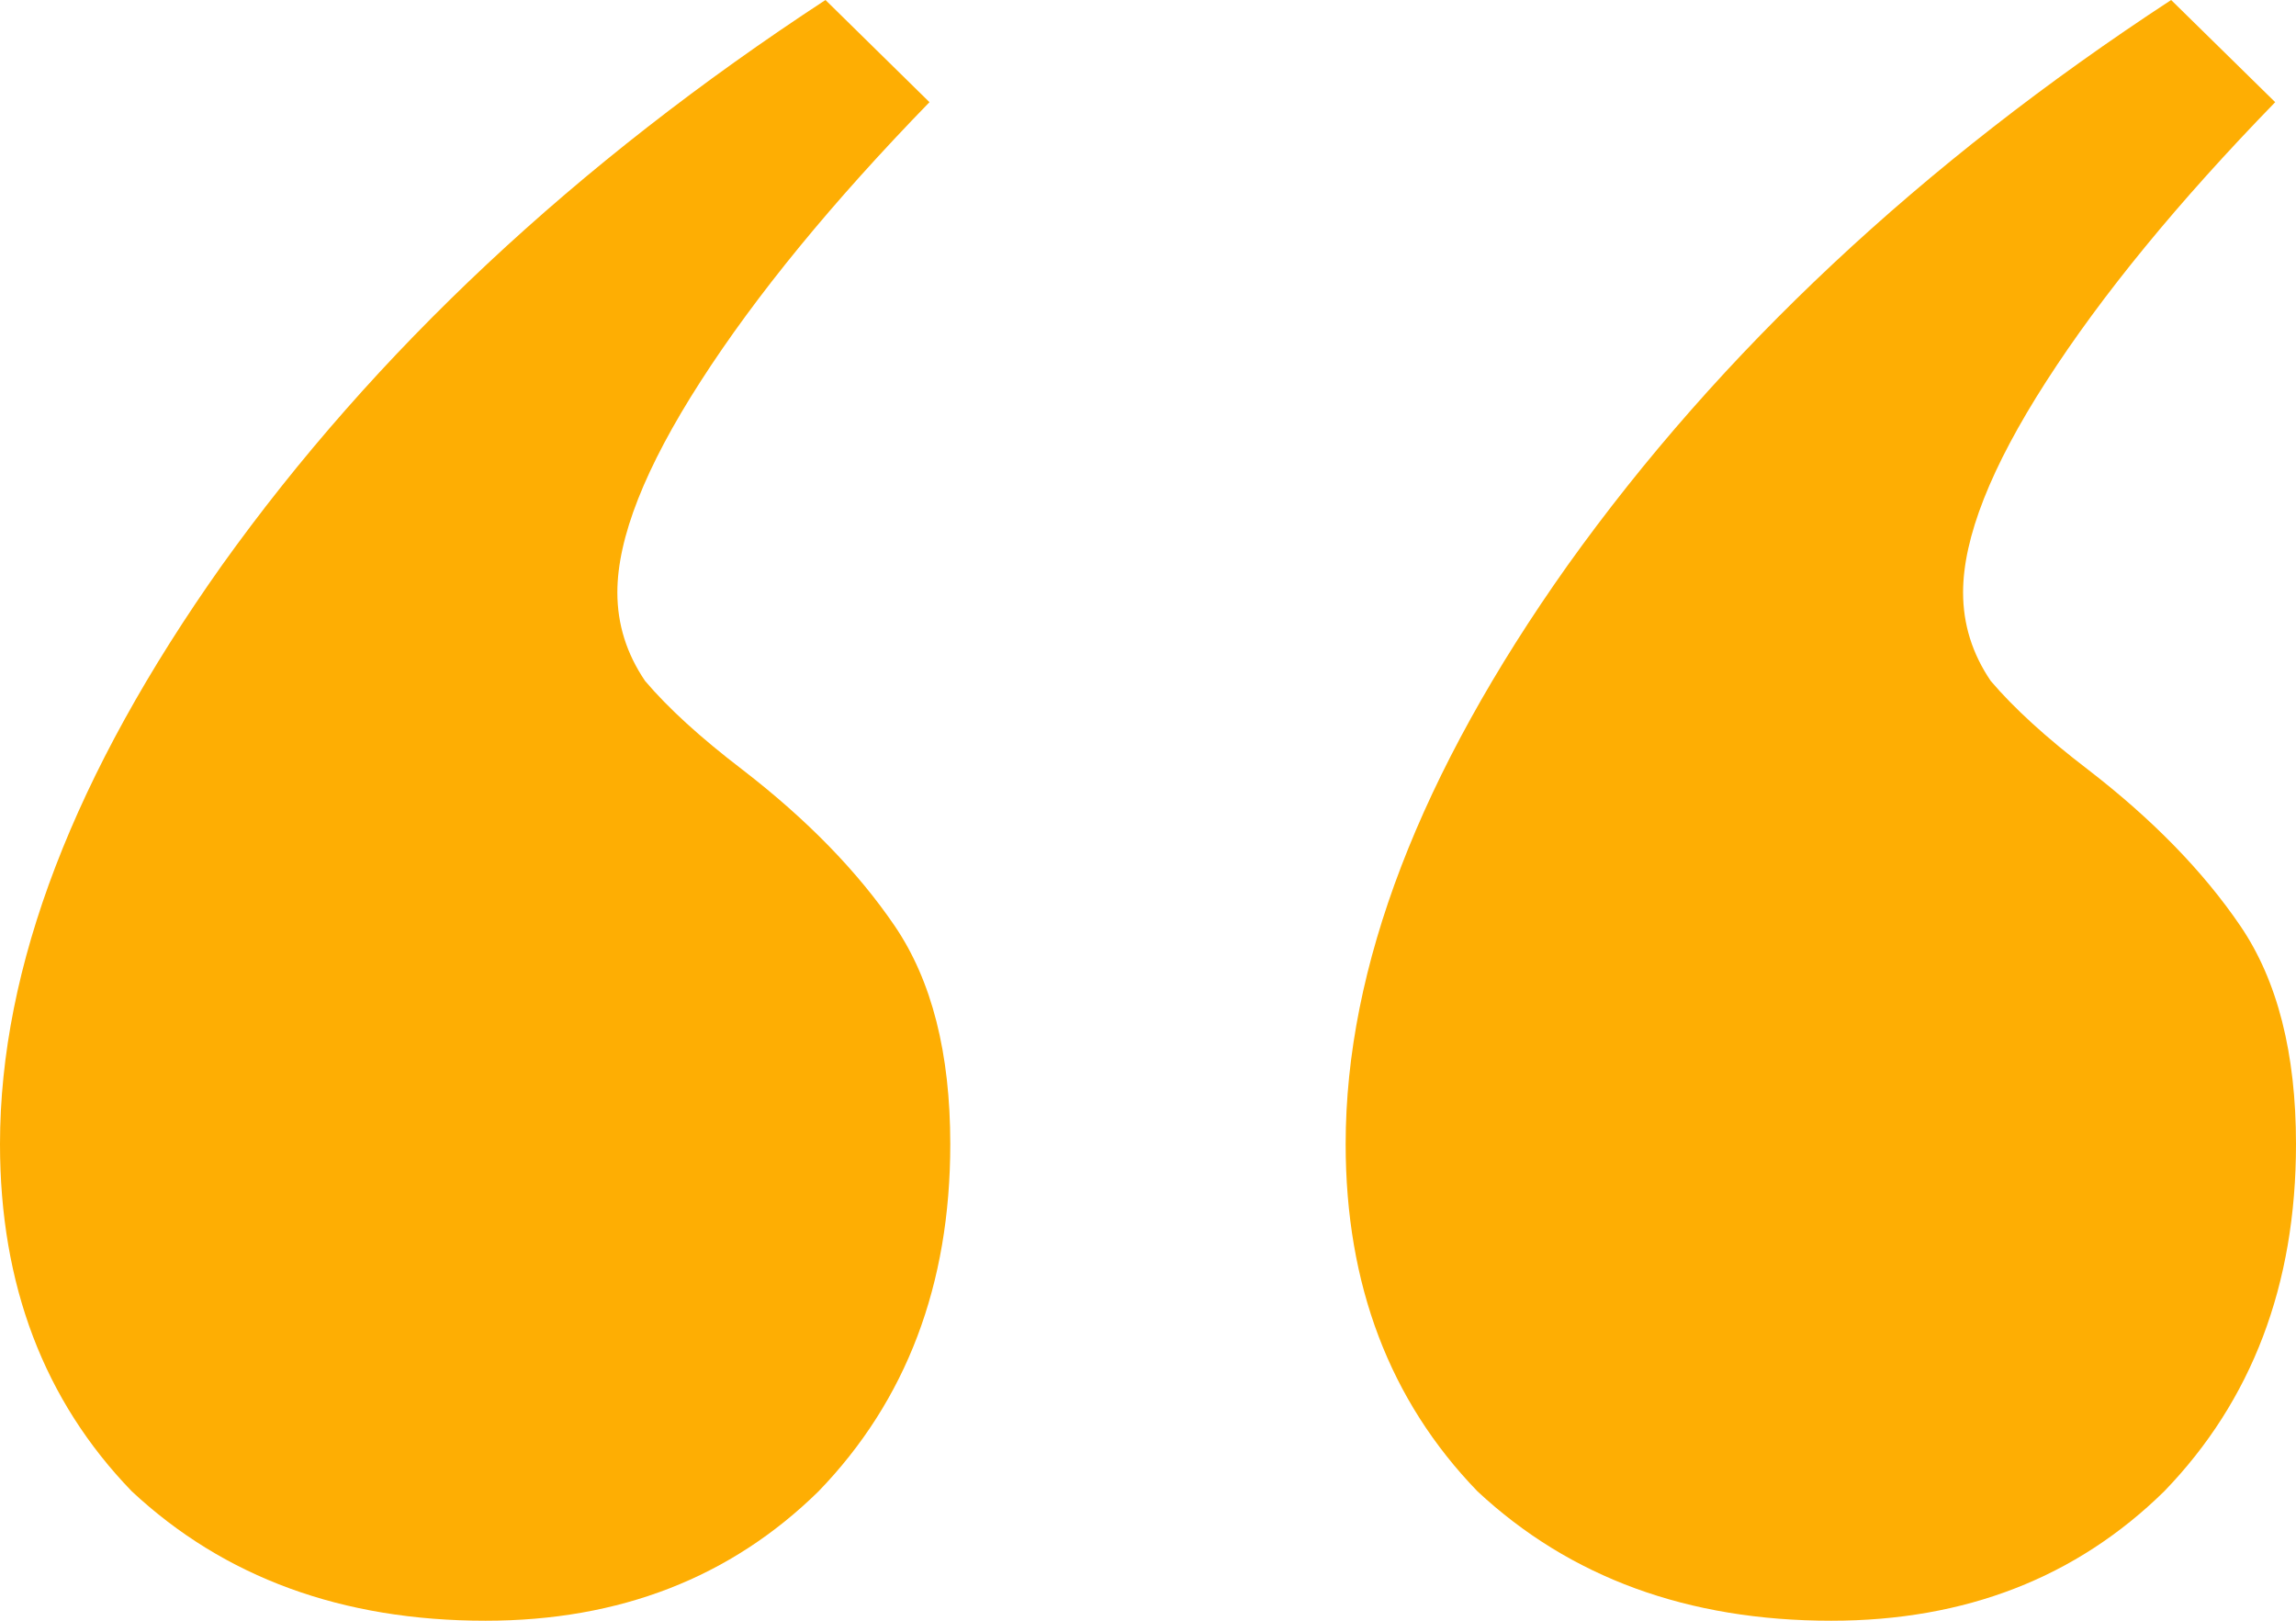 <?xml version="1.0" encoding="UTF-8"?> <svg xmlns="http://www.w3.org/2000/svg" width="34" height="24" viewBox="0 0 34 24" fill="none"> <path d="M7.19 24C5.067 24 3.321 23.361 1.952 22.084C0.651 20.739 0 19.025 0 16.941C0 14.319 1.096 11.462 3.287 8.37C5.547 5.21 8.526 2.42 12.224 0L13.764 1.513C12.326 2.992 11.196 4.37 10.375 5.647C9.553 6.924 9.142 7.966 9.142 8.773C9.142 9.244 9.279 9.681 9.553 10.084C9.895 10.487 10.375 10.924 10.991 11.395C11.95 12.134 12.703 12.908 13.251 13.714C13.799 14.521 14.072 15.597 14.072 16.941C14.072 19.025 13.422 20.739 12.121 22.084C10.82 23.361 9.176 24 7.19 24ZM27.118 24C24.995 24 23.249 23.361 21.879 22.084C20.578 20.739 19.927 19.025 19.927 16.941C19.927 14.319 21.023 11.462 23.215 8.37C25.474 5.21 28.453 2.42 32.151 0L33.692 1.513C32.254 2.992 31.124 4.37 30.302 5.647C29.48 6.924 29.07 7.966 29.07 8.773C29.07 9.244 29.206 9.681 29.48 10.084C29.823 10.487 30.302 10.924 30.918 11.395C31.877 12.134 32.63 12.908 33.178 13.714C33.726 14.521 34 15.597 34 16.941C34 19.025 33.349 20.739 32.048 22.084C30.747 23.361 29.104 24 27.118 24Z" fill="#FEAE03"></path> </svg> 